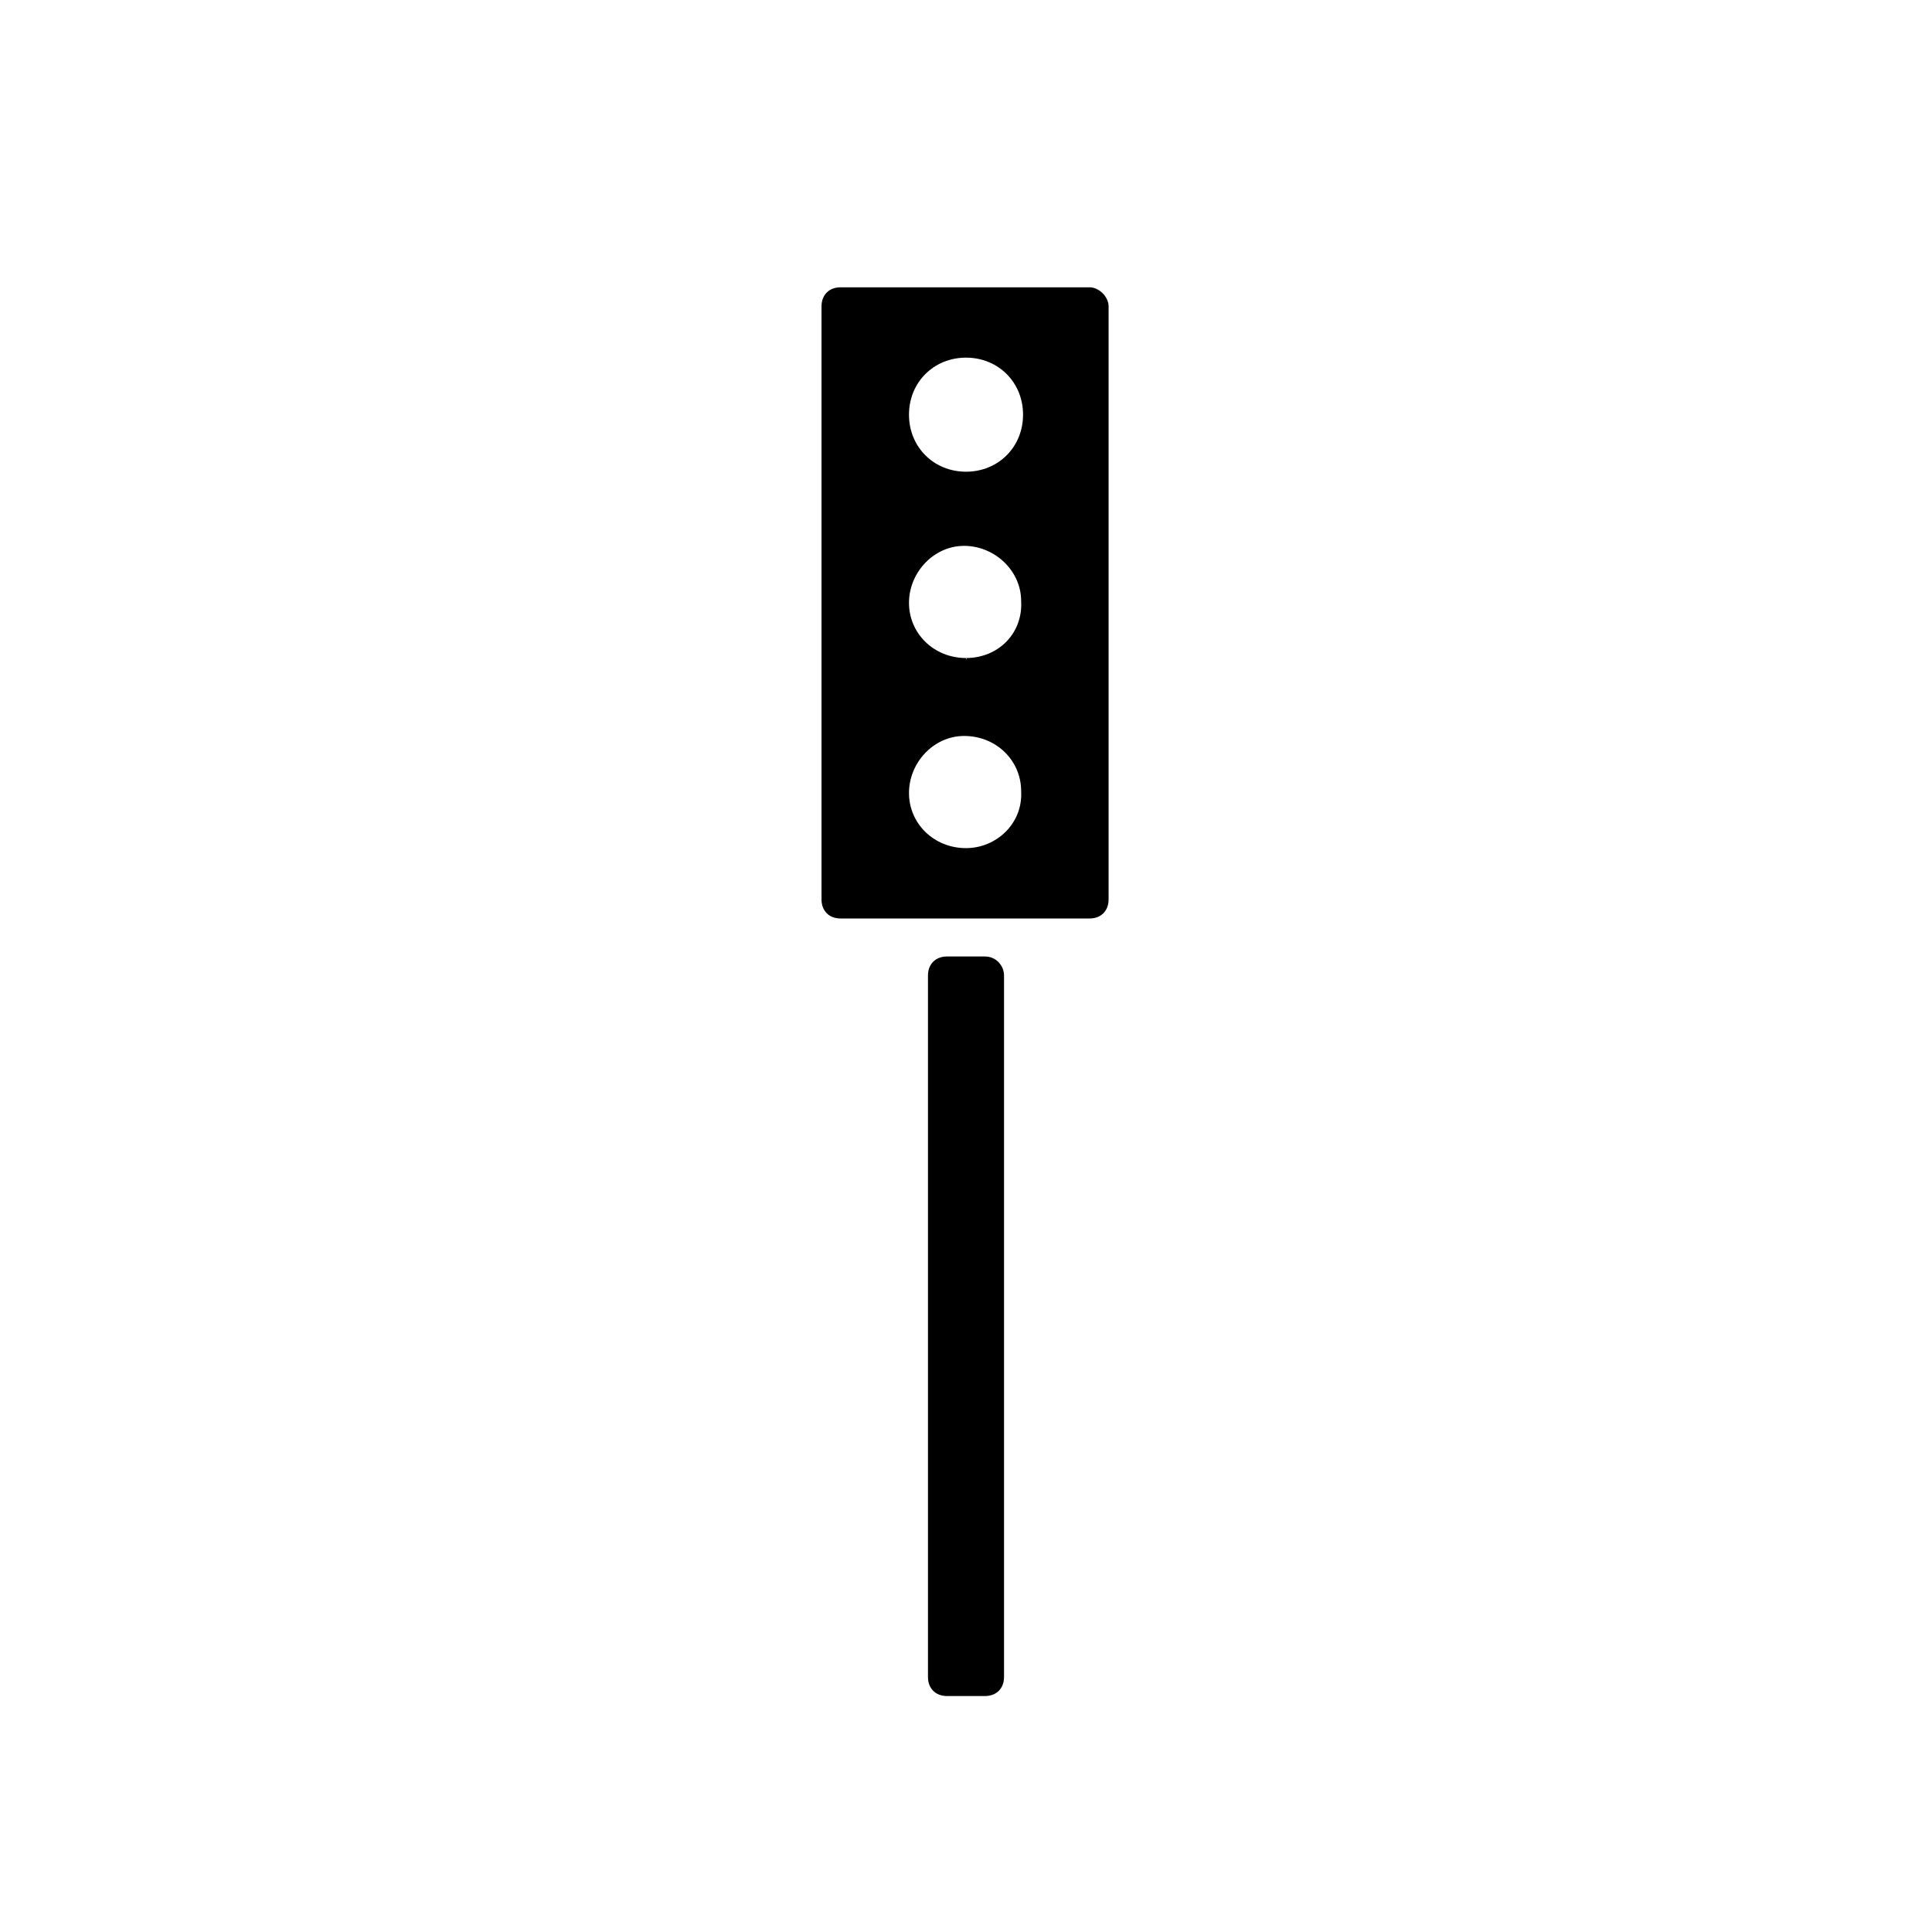 <?xml version="1.0" encoding="UTF-8"?>
<!-- Uploaded to: SVG Repo, www.svgrepo.com, Generator: SVG Repo Mixer Tools -->
<svg fill="#000000" width="800px" height="800px" version="1.1" viewBox="144 144 512 512" xmlns="http://www.w3.org/2000/svg">
 <g>
  <path d="m432.75 220.14h-66c-3.023 0-5.039 2.016-5.039 5.039v157.19c0 3.023 2.016 5.039 5.039 5.039h66c3.023 0 5.039-2.016 5.039-5.039v-157.19c0-2.519-2.519-5.039-5.039-5.039zm-32.746 148.62c-8.566 0-15.113-6.551-15.113-14.609 0-8.062 6.551-15.113 14.609-15.113 8.566 0 15.113 6.551 15.113 14.609 0.504 8.562-6.551 15.113-14.609 15.113zm0-129.98c8.566 0 15.113 6.551 15.113 15.113 0 8.566-6.551 15.113-15.113 15.113-8.566 0-15.113-6.551-15.113-15.113-0.004-8.566 6.547-15.113 15.113-15.113zm0 79.602c-8.566 0-15.113-6.551-15.113-14.609 0-8.062 6.551-15.113 14.609-15.113 8.062 0 15.113 6.551 15.113 14.609 0.504 8.562-6.047 15.113-14.609 15.113 0.504 0.504 0 0.504 0 0z"/>
  <path d="m405.04 397.48h-10.078c-3.023 0-5.039 2.016-5.039 5.039v185.91c0 3.023 2.016 5.039 5.039 5.039h10.078c3.023 0 5.039-2.016 5.039-5.039v-185.91c0-2.516-2.016-5.035-5.039-5.035z"/>
 </g>
</svg>
